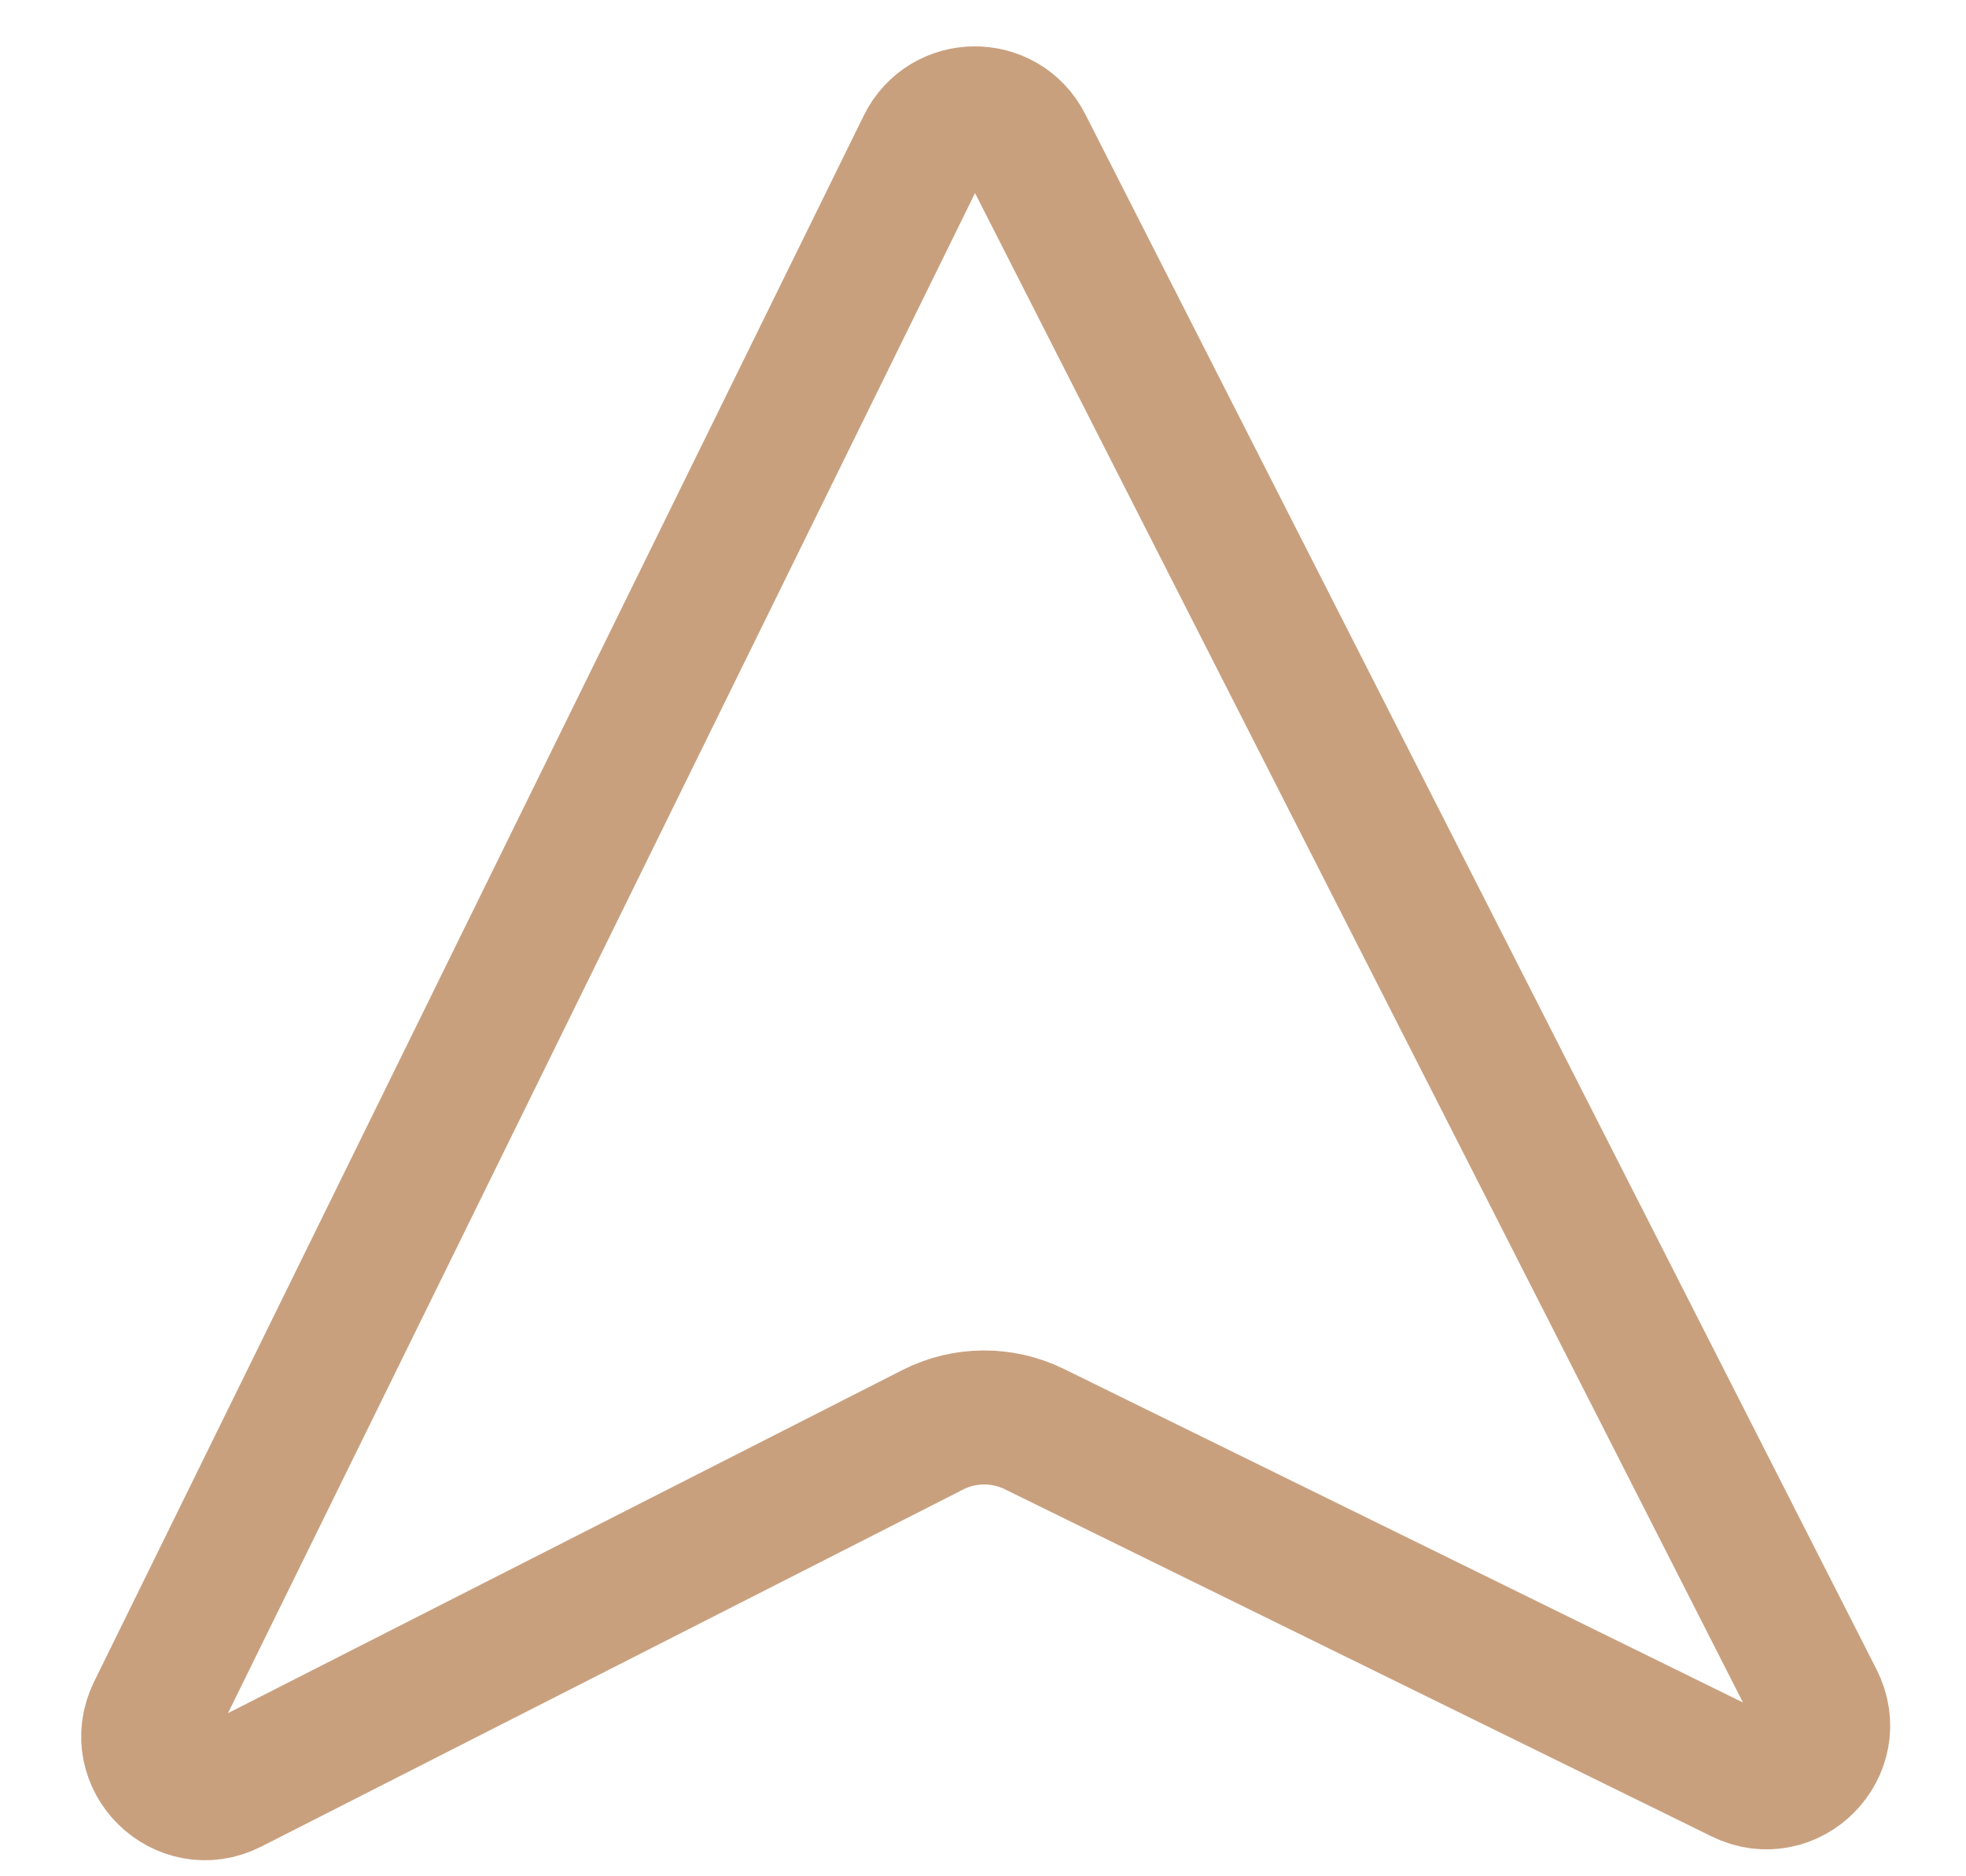 <svg width="22" height="21" viewBox="0 0 22 21" fill="none" xmlns="http://www.w3.org/2000/svg">
<path d="M11.475 1.616L20.33 19.024C20.607 19.568 20.032 20.15 19.485 19.881L11.575 15.995C11.216 15.819 10.795 15.821 10.439 16.002L2.584 19.999C2.04 20.275 1.457 19.701 1.726 19.153L10.339 1.624C10.57 1.154 11.238 1.15 11.475 1.616Z" stroke="#C9A07E" stroke-width="1.5" stroke-linecap="round" stroke-linejoin="round"/>
</svg>
